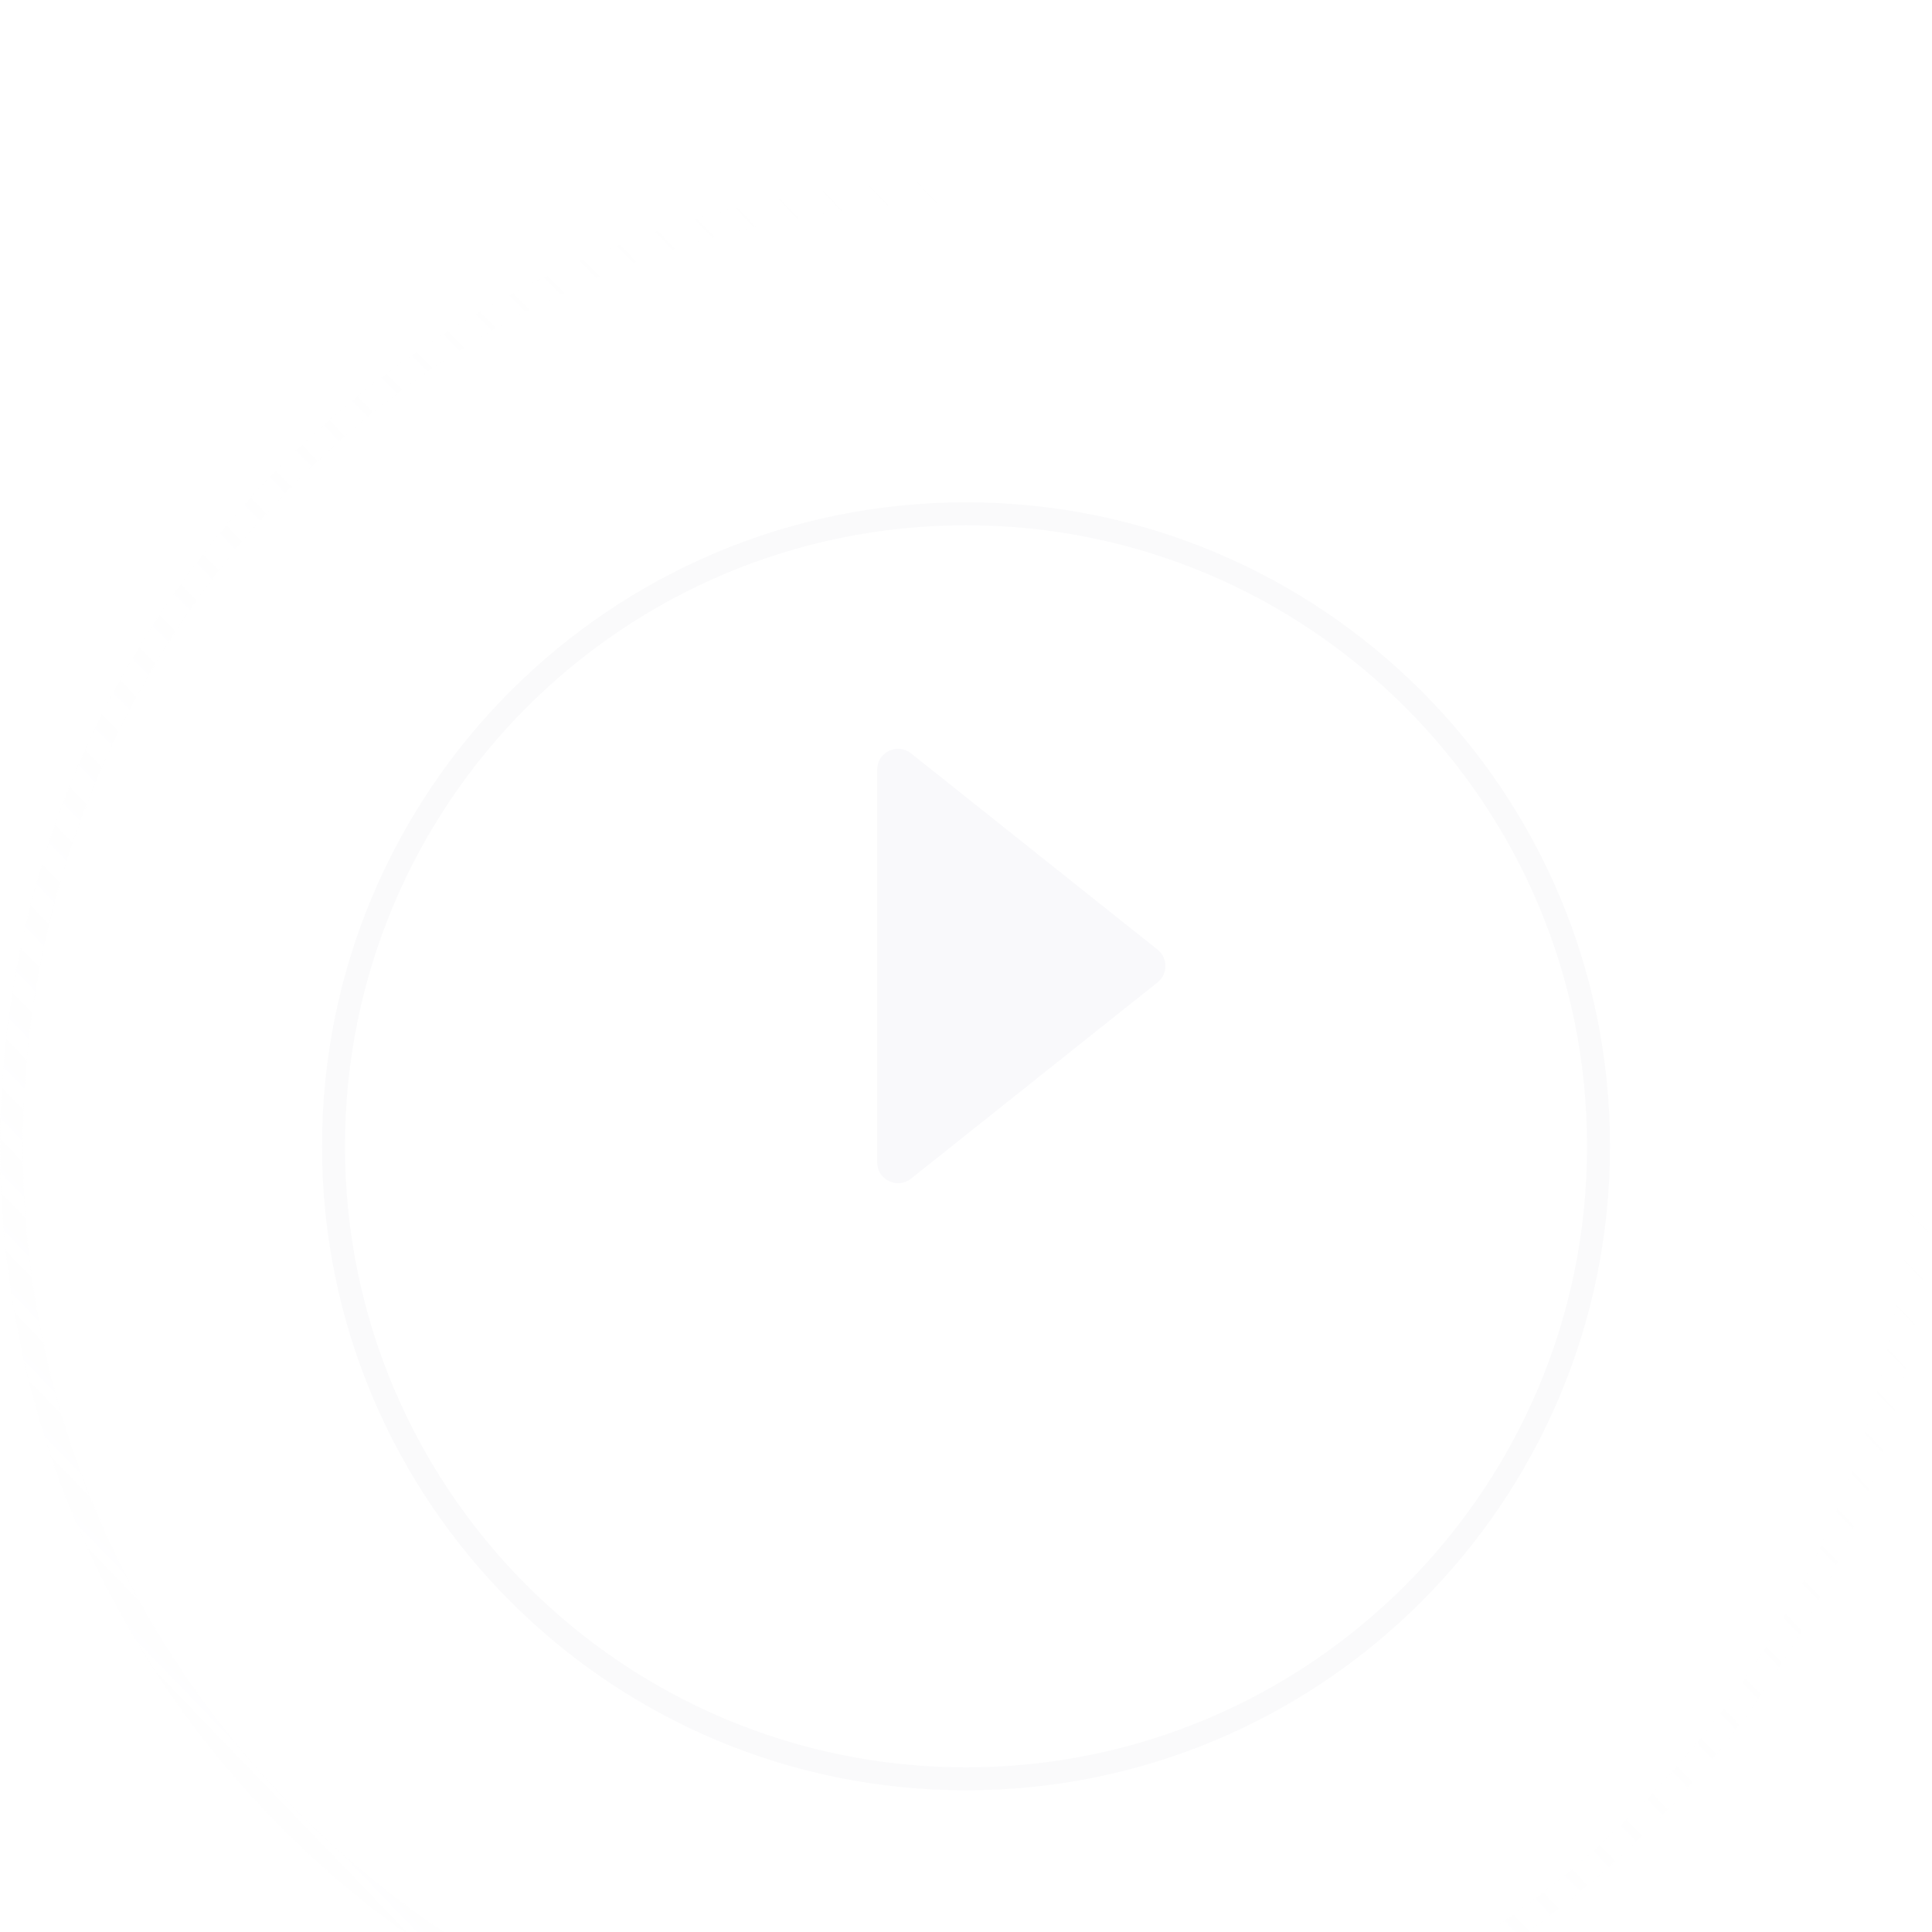 <svg width="75" height="75" viewBox="0 0 75 75" fill="none" xmlns="http://www.w3.org/2000/svg">
<g clip-path="url(#clip0)">
<g filter="url(#filter0_d)">
<path d="M62.055 37.499C62.055 51.061 51.061 62.054 37.5 62.054C23.939 62.054 12.946 51.061 12.946 37.499C12.946 23.938 23.939 12.945 37.5 12.945C51.061 12.945 62.055 23.938 62.055 37.499Z" stroke="#FAFAFB" stroke-width="0.891"/>
</g>
<g opacity="0.2" filter="url(#filter1_d)">
<path d="M74.555 37.5C74.555 57.965 57.965 74.555 37.5 74.555C17.035 74.555 0.446 57.965 0.446 37.5C0.446 17.035 17.035 0.446 37.5 0.446C57.965 0.446 74.555 17.035 74.555 37.5Z" stroke="url(#paint0_linear)" stroke-width="0.891"/>
</g>
<path d="M34.052 29.879C34.052 29.2 34.836 28.823 35.366 29.245L44.938 36.866C45.345 37.191 45.345 37.809 44.938 38.134L35.366 45.755C34.836 46.177 34.052 45.8 34.052 45.121L34.052 29.879Z" fill="#F9F9FB"/>
</g>
<defs>
<filter id="filter0_d" x="-11.5" y="-4.5" width="98" height="98" filterUnits="userSpaceOnUse" color-interpolation-filters="sRGB">
<feFlood flood-opacity="0" result="BackgroundImageFix"/>
<feColorMatrix in="SourceAlpha" type="matrix" values="0 0 0 0 0 0 0 0 0 0 0 0 0 0 0 0 0 0 127 0"/>
<feOffset dy="7"/>
<feGaussianBlur stdDeviation="12"/>
<feColorMatrix type="matrix" values="0 0 0 0 0.11 0 0 0 0 0.118 0 0 0 0 0.184 0 0 0 0.2 0"/>
<feBlend mode="normal" in2="BackgroundImageFix" result="effect1_dropShadow"/>
<feBlend mode="normal" in="SourceGraphic" in2="effect1_dropShadow" result="shape"/>
</filter>
<filter id="filter1_d" x="-24" y="-17" width="123" height="123" filterUnits="userSpaceOnUse" color-interpolation-filters="sRGB">
<feFlood flood-opacity="0" result="BackgroundImageFix"/>
<feColorMatrix in="SourceAlpha" type="matrix" values="0 0 0 0 0 0 0 0 0 0 0 0 0 0 0 0 0 0 127 0"/>
<feOffset dy="7"/>
<feGaussianBlur stdDeviation="12"/>
<feColorMatrix type="matrix" values="0 0 0 0 0.11 0 0 0 0 0.118 0 0 0 0 0.184 0 0 0 0.2 0"/>
<feBlend mode="normal" in2="BackgroundImageFix" result="effect1_dropShadow"/>
<feBlend mode="normal" in="SourceGraphic" in2="effect1_dropShadow" result="shape"/>
</filter>
<linearGradient id="paint0_linear" x1="12.494" y1="-25.958" x2="-39.423" y2="24.054" gradientUnits="userSpaceOnUse">
<stop stop-color="#FDFDFD" stop-opacity="0.01"/>
<stop offset="1" stop-color="#FAFAFB"/>
</linearGradient>
<clipPath id="clip0">
<rect width="75" height="75" fill="white"/>
</clipPath>
</defs>
</svg>
